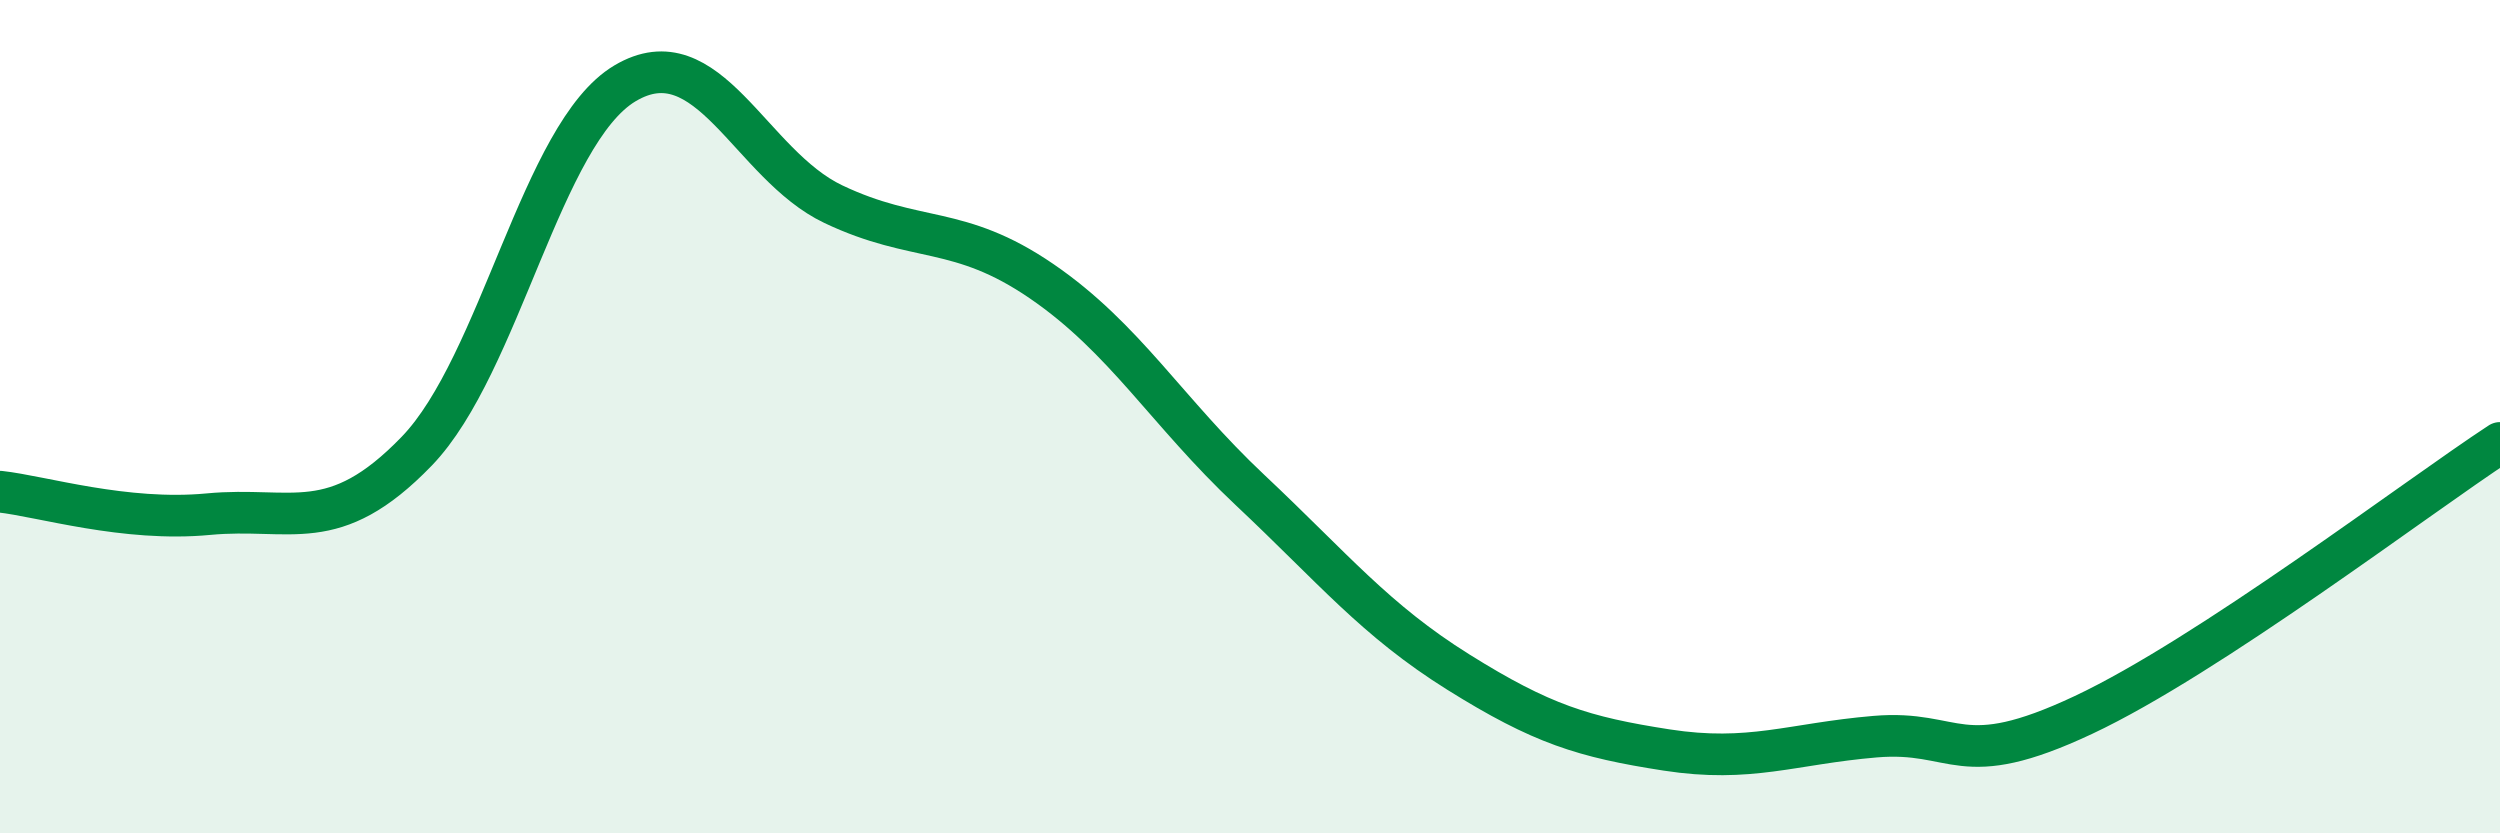 
    <svg width="60" height="20" viewBox="0 0 60 20" xmlns="http://www.w3.org/2000/svg">
      <path
        d="M 0,11.8 C 1,11.91 3,12.53 5,12.34 C 7,12.15 8,12.9 10,10.83 C 12,8.76 13,3.19 15,2 C 17,0.81 18,3.95 20,4.9 C 22,5.85 23,5.38 25,6.75 C 27,8.12 28,9.88 30,11.76 C 32,13.64 33,14.88 35,16.13 C 37,17.38 38,17.69 40,18 C 42,18.31 43,17.85 45,17.68 C 47,17.51 47,18.57 50,17.16 C 53,15.75 58,11.94 60,10.63L60 20L0 20Z"
        fill="#008740"
        opacity="0.1"
        stroke-linecap="round"
        stroke-linejoin="round"
      />
      <path
        d="M 0,11.8 C 1,11.91 3,12.53 5,12.34 C 7,12.15 8,12.9 10,10.83 C 12,8.76 13,3.19 15,2 C 17,0.81 18,3.95 20,4.9 C 22,5.85 23,5.38 25,6.75 C 27,8.12 28,9.88 30,11.76 C 32,13.64 33,14.88 35,16.13 C 37,17.38 38,17.69 40,18 C 42,18.31 43,17.85 45,17.68 C 47,17.51 47,18.57 50,17.16 C 53,15.75 58,11.94 60,10.63"
        stroke="#008740"
        stroke-width="1"
        fill="none"
        stroke-linecap="round"
        stroke-linejoin="round"
      />
    </svg>
  